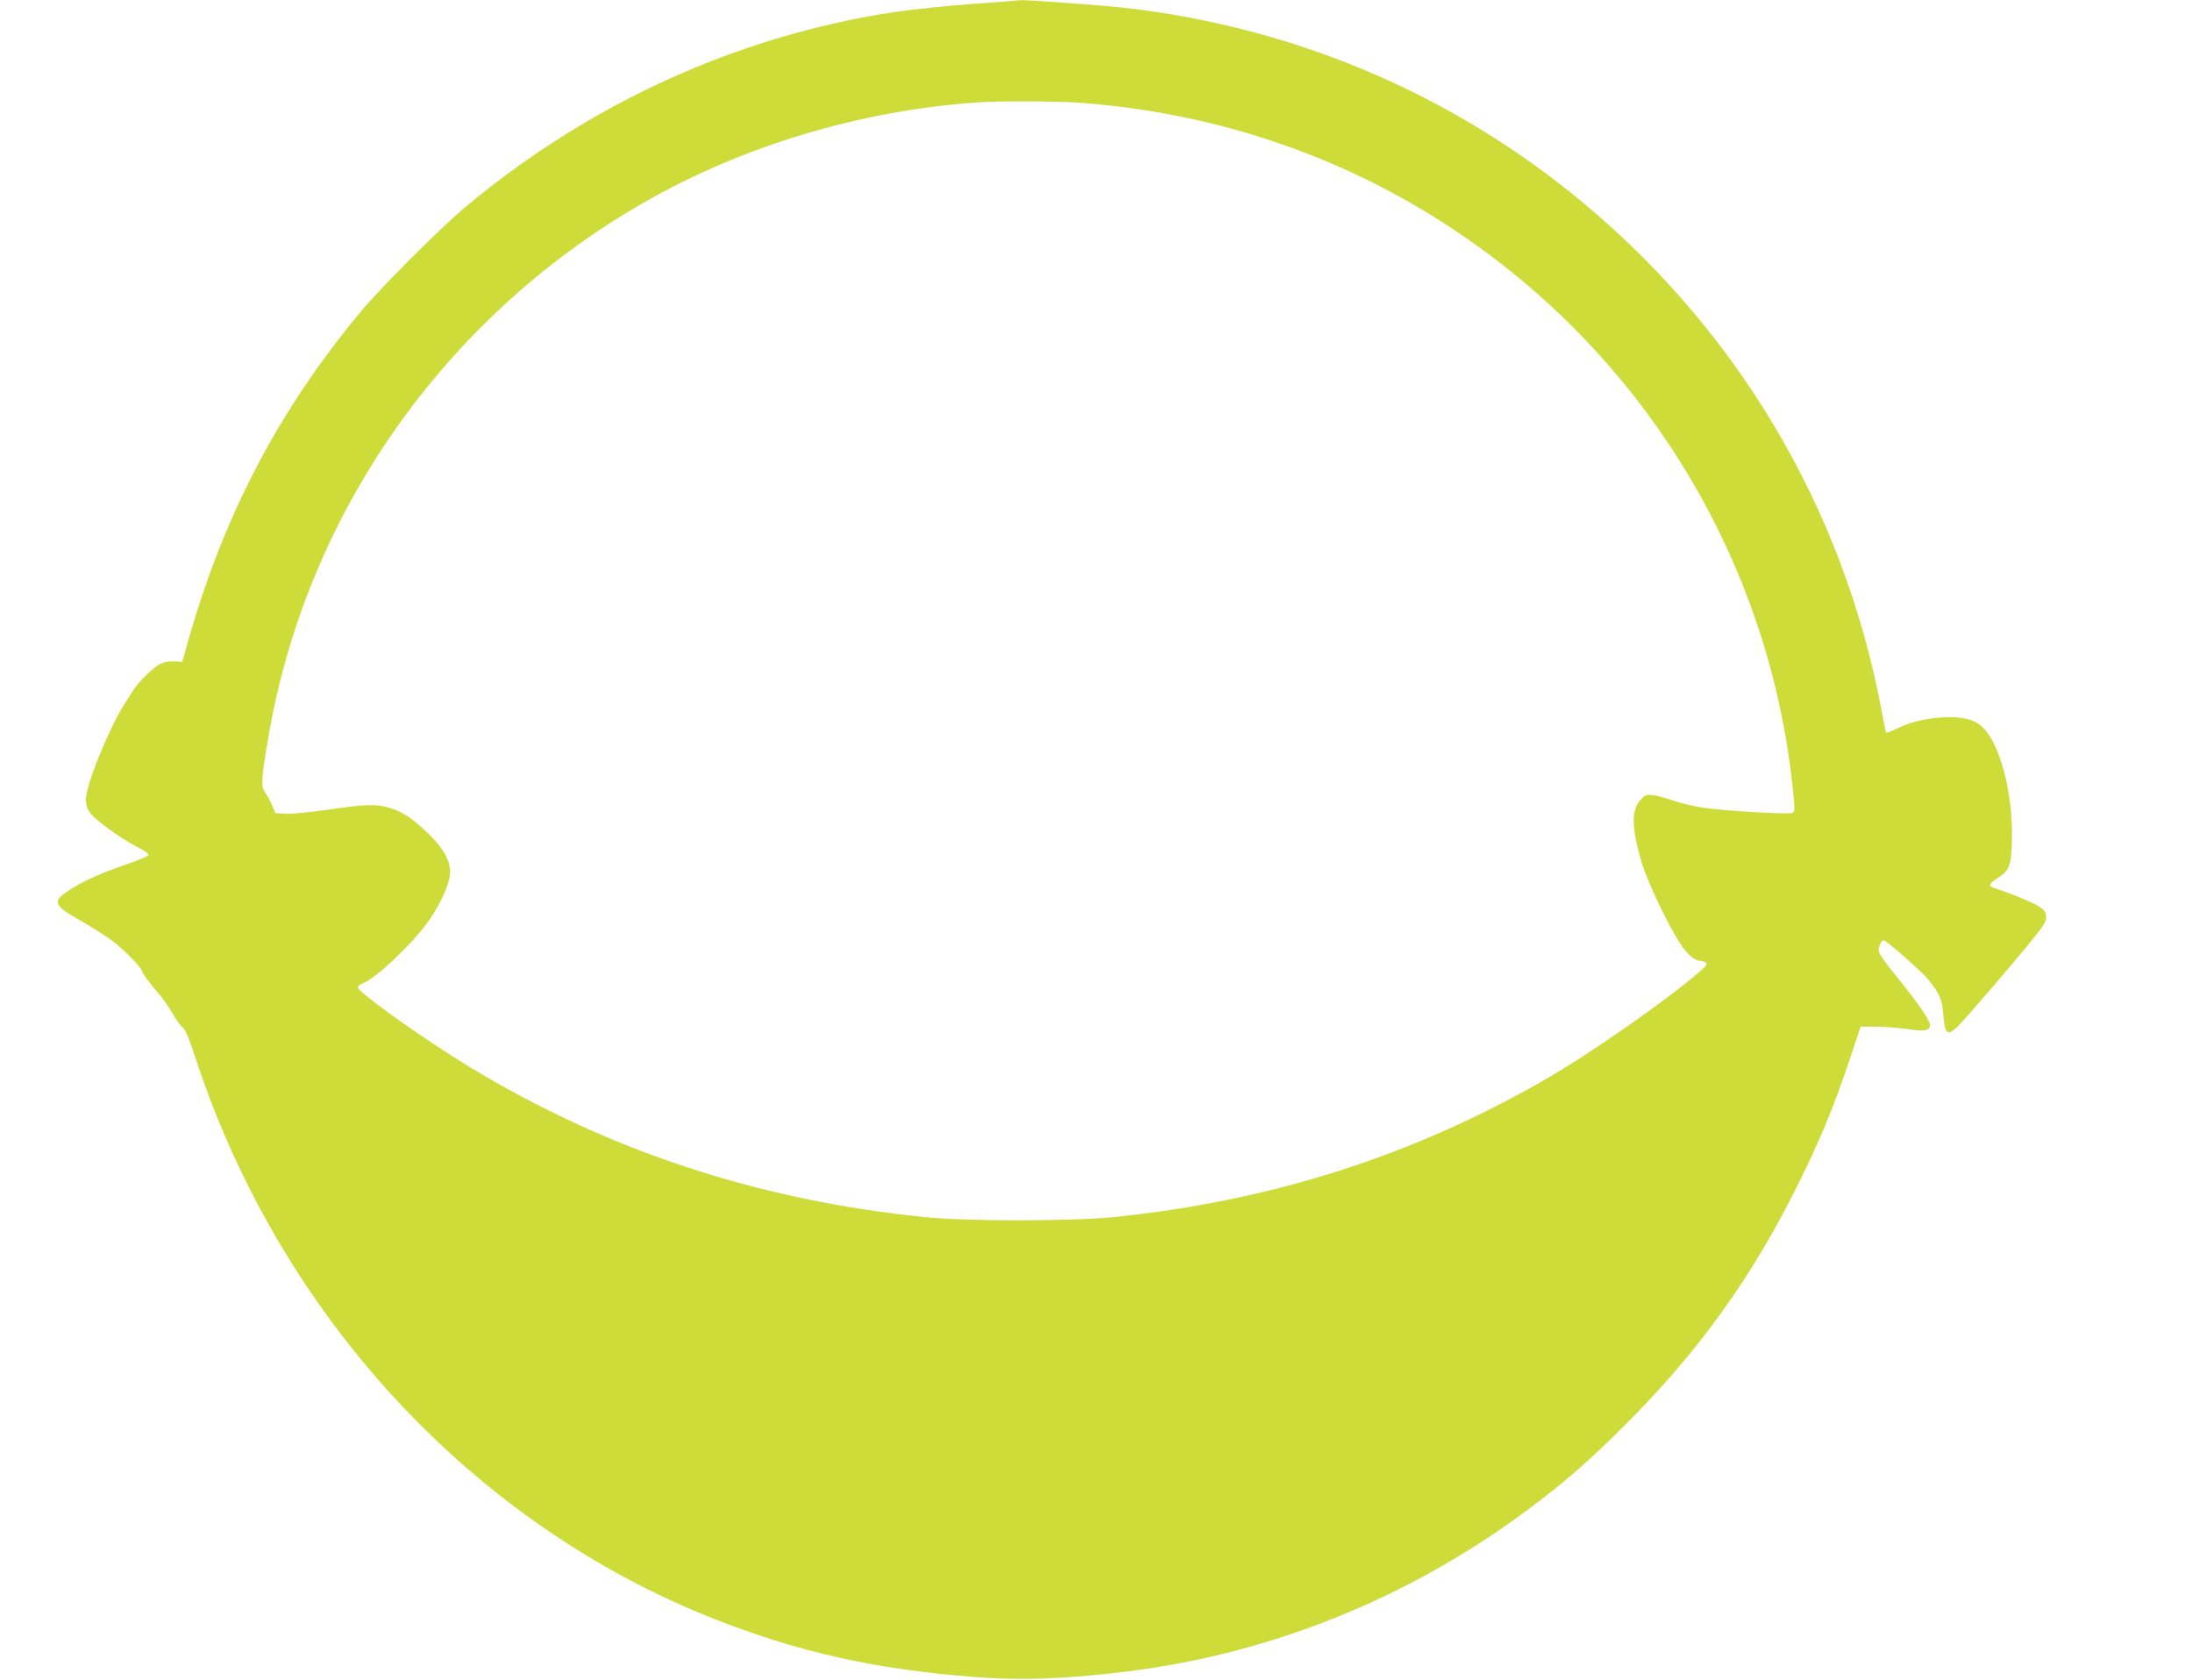 <?xml version="1.0" standalone="no"?>
<!DOCTYPE svg PUBLIC "-//W3C//DTD SVG 20010904//EN"
 "http://www.w3.org/TR/2001/REC-SVG-20010904/DTD/svg10.dtd">
<svg version="1.0" xmlns="http://www.w3.org/2000/svg"
 width="1280pt" height="981pt" viewBox="0 0 1280 981"
 preserveAspectRatio="xMidYMid meet">
<g transform="translate(0,981) scale(0.1,-0.1)"
fill="#cddc39" stroke="none">
<path d="M5840 9799 c-427 -30 -638 -55 -893 -109 -814 -173 -1559 -535 -2217
-1078 -148 -122 -509 -483 -632 -632 -483 -584 -802 -1200 -1010 -1950 l-24
-85 -46 3 c-31 2 -58 -3 -85 -16 -40 -21 -127 -106 -158 -157 -10 -16 -33 -52
-51 -80 -62 -97 -164 -327 -204 -463 -31 -104 -24 -145 33 -197 59 -54 180
-136 256 -175 34 -17 61 -36 59 -42 -3 -7 -58 -31 -124 -53 -157 -55 -232 -88
-318 -139 -128 -79 -124 -96 51 -196 70 -40 156 -95 190 -122 66 -52 163 -153
163 -170 0 -11 42 -67 103 -138 21 -24 54 -73 74 -107 19 -35 45 -71 58 -81
17 -13 38 -63 76 -178 492 -1504 1617 -2721 3029 -3277 491 -194 945 -295
1515 -339 285 -22 544 -12 905 33 840 105 1647 432 2336 947 206 153 362 289
564 492 433 432 743 865 1015 1415 128 260 200 433 295 715 l65 195 85 0 c47
0 131 -6 187 -14 107 -15 133 -10 133 26 0 25 -81 142 -193 278 -67 82 -107
139 -107 153 0 27 17 62 29 62 15 0 225 -185 262 -231 66 -82 81 -117 87 -208
9 -110 24 -122 83 -66 47 46 318 361 438 510 70 87 81 105 79 134 -3 30 -10
39 -52 64 -43 25 -184 82 -253 102 -35 10 -27 27 25 60 65 42 76 68 80 208 7
207 -34 431 -105 575 -59 119 -121 155 -268 154 -105 -1 -215 -25 -293 -64
-34 -17 -64 -29 -67 -26 -3 3 -14 52 -24 110 -222 1208 -861 2275 -1821 3045
-745 597 -1639 967 -2600 1077 -115 14 -601 49 -611 45 -2 -1 -56 -5 -119 -10z
m465 -589 c880 -65 1696 -367 2390 -886 1021 -763 1666 -1916 1780 -3181 6
-65 5 -74 -11 -80 -27 -10 -424 14 -534 33 -52 9 -126 27 -165 41 -38 14 -89
27 -113 30 -37 4 -45 2 -71 -26 -55 -59 -55 -158 2 -356 33 -115 148 -360 229
-486 38 -59 84 -99 115 -99 10 0 25 -5 33 -10 12 -9 6 -18 -34 -53 -198 -171
-639 -479 -906 -632 -777 -447 -1605 -710 -2520 -802 -249 -25 -854 -25 -1100
0 -973 99 -1848 387 -2655 875 -264 160 -655 438 -655 466 0 8 12 18 28 24 77
27 305 245 394 377 63 95 107 192 115 254 9 75 -34 157 -132 249 -90 86 -141
120 -218 144 -79 24 -138 23 -362 -10 -104 -15 -216 -26 -248 -24 l-59 4 -19
45 c-11 25 -29 59 -40 75 -26 36 -24 80 17 317 220 1305 1025 2456 2188 3125
583 336 1283 545 1971 589 123 8 452 6 580 -3z"/>
</g>
</svg>
